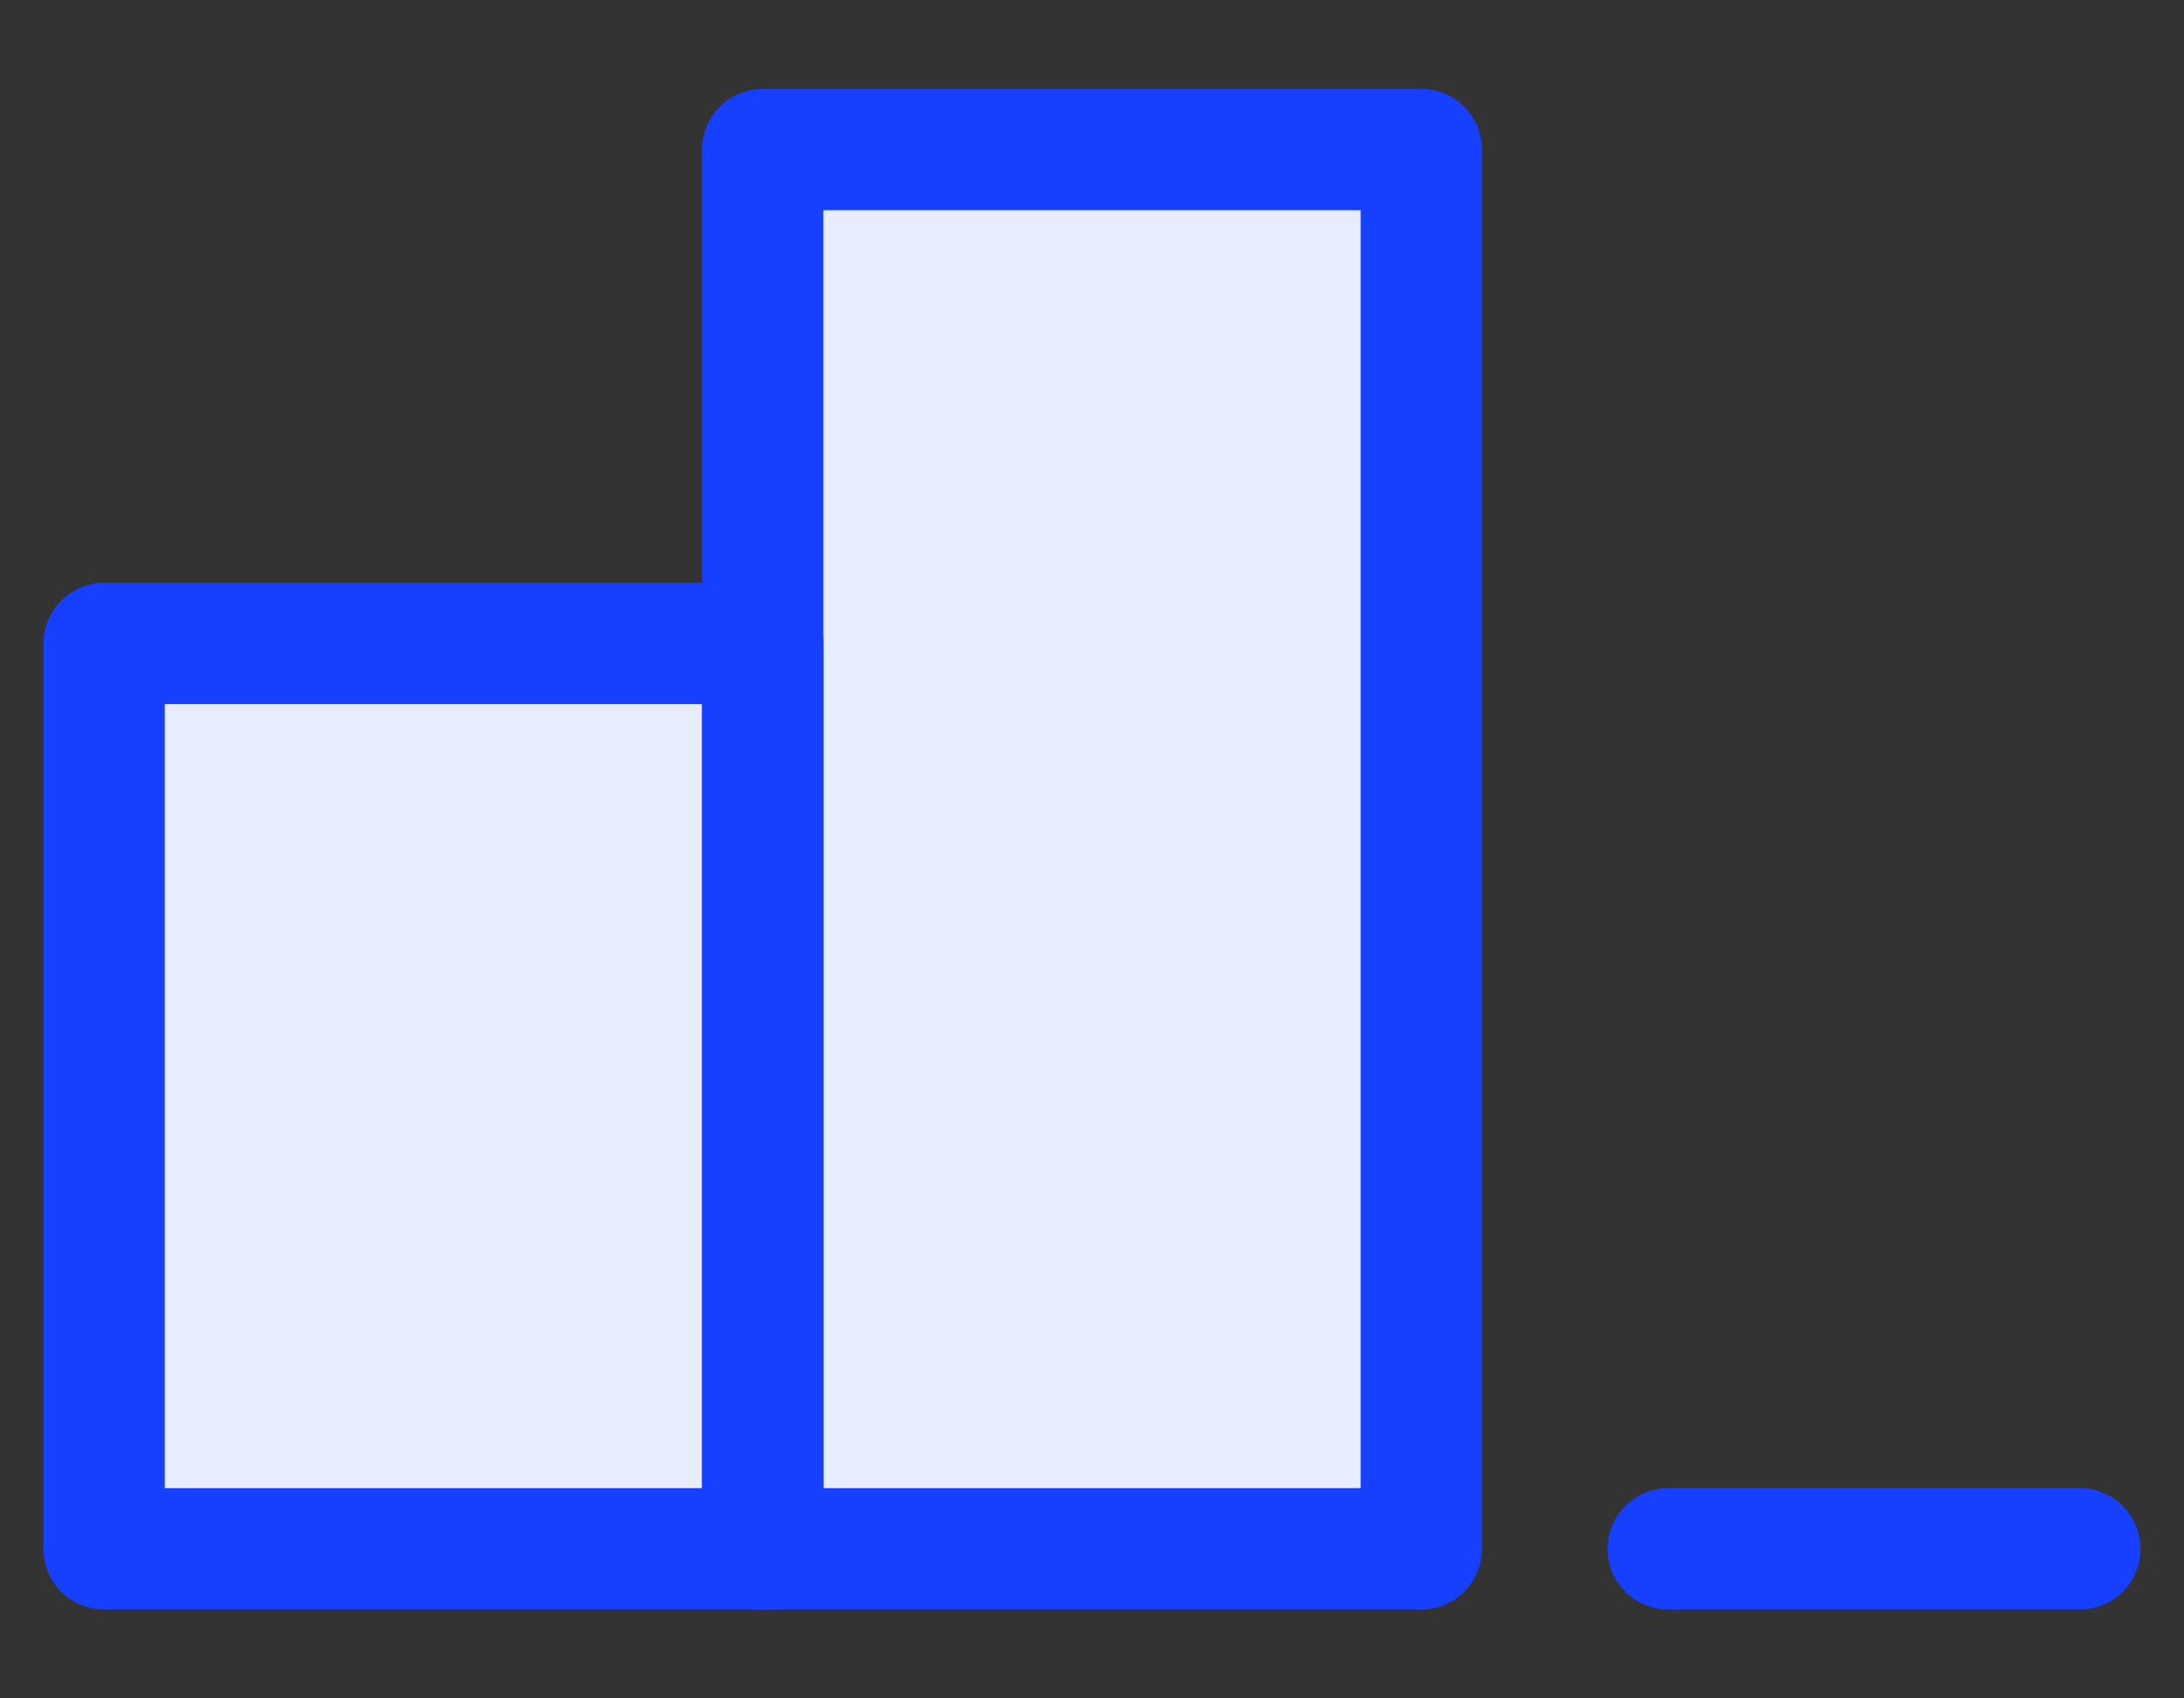 <svg width="18" height="14" viewBox="0 0 18 14" fill="none" xmlns="http://www.w3.org/2000/svg">
<rect x="0" y="0" width="18" height="14" fill="#333333" stroke="none"/>
<path d="M13.749 12.767H17.141" stroke="#163FFF" stroke-linecap="round" stroke-linejoin="round"/>
<path d="M6.286 5.304H0.858V12.767H6.286V5.304Z" fill="#E8ECFF"/>
<path d="M11.714 1.233H6.286V12.767H11.714V1.233Z" fill="#E8ECFF"/>
<path d="M6.286 5.304H0.858V12.767H6.286V5.304Z" stroke="#163FFF" stroke-linecap="round" stroke-linejoin="round"/>
<path d="M11.714 1.233H6.286V12.767H11.714V1.233Z" stroke="#163FFF" stroke-linecap="round" stroke-linejoin="round"/>
</svg>
